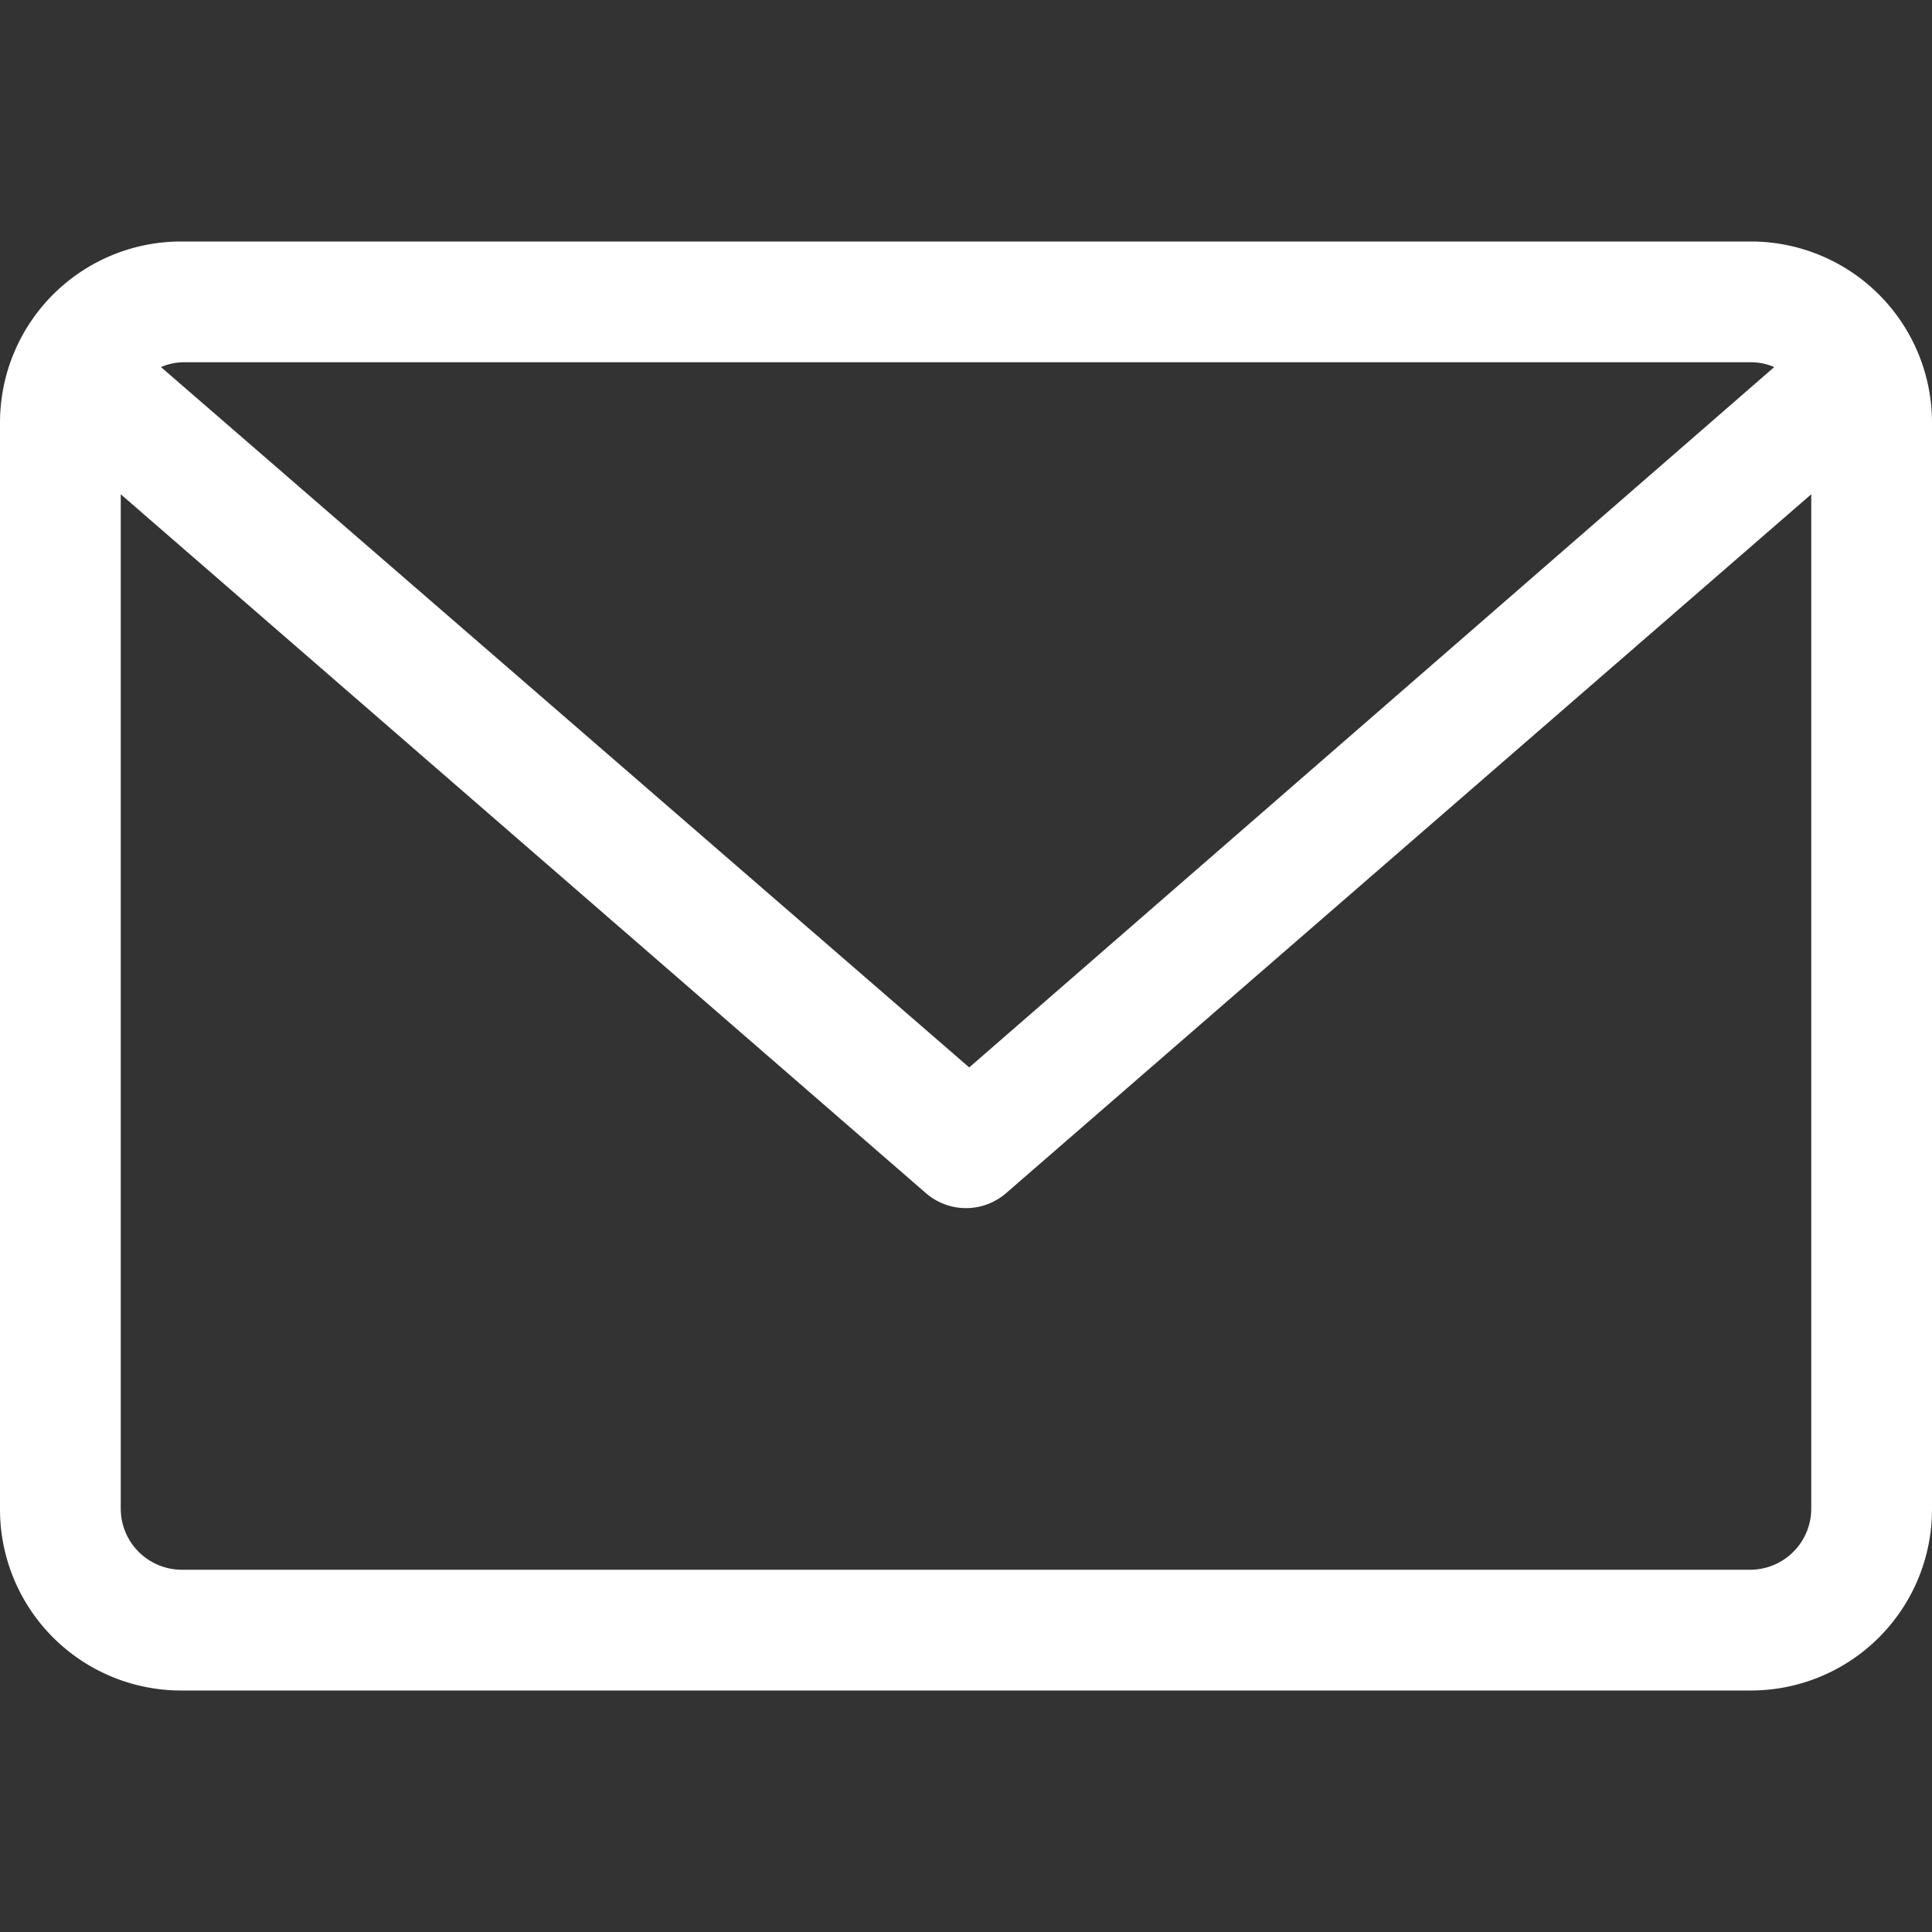 <svg xmlns="http://www.w3.org/2000/svg" viewBox="0 0 24 24"><rect x="0" y="0" width="24" height="24" fill="#333333" stroke="none"/><path fill="white" d="M21.75,3H2.25A2.25,2.25,0,0,0,0,5.25v13.5A2.25,2.25,0,0,0,2.25,21h19.5A2.25,2.25,0,0,0,24,18.75V5.25A2.25,2.25,0,0,0,21.75,3Zm0,1.5a.72.72,0,0,1,.29.06l-10,8.7L2,4.56a.72.72,0,0,1,.29-.06Zm0,15H2.25a.76.76,0,0,1-.75-.75V6.14l10,8.68a.76.76,0,0,0,1,0l10-8.68V18.75a.76.76,0,0,1-.75.75Zm0,0"/></svg>